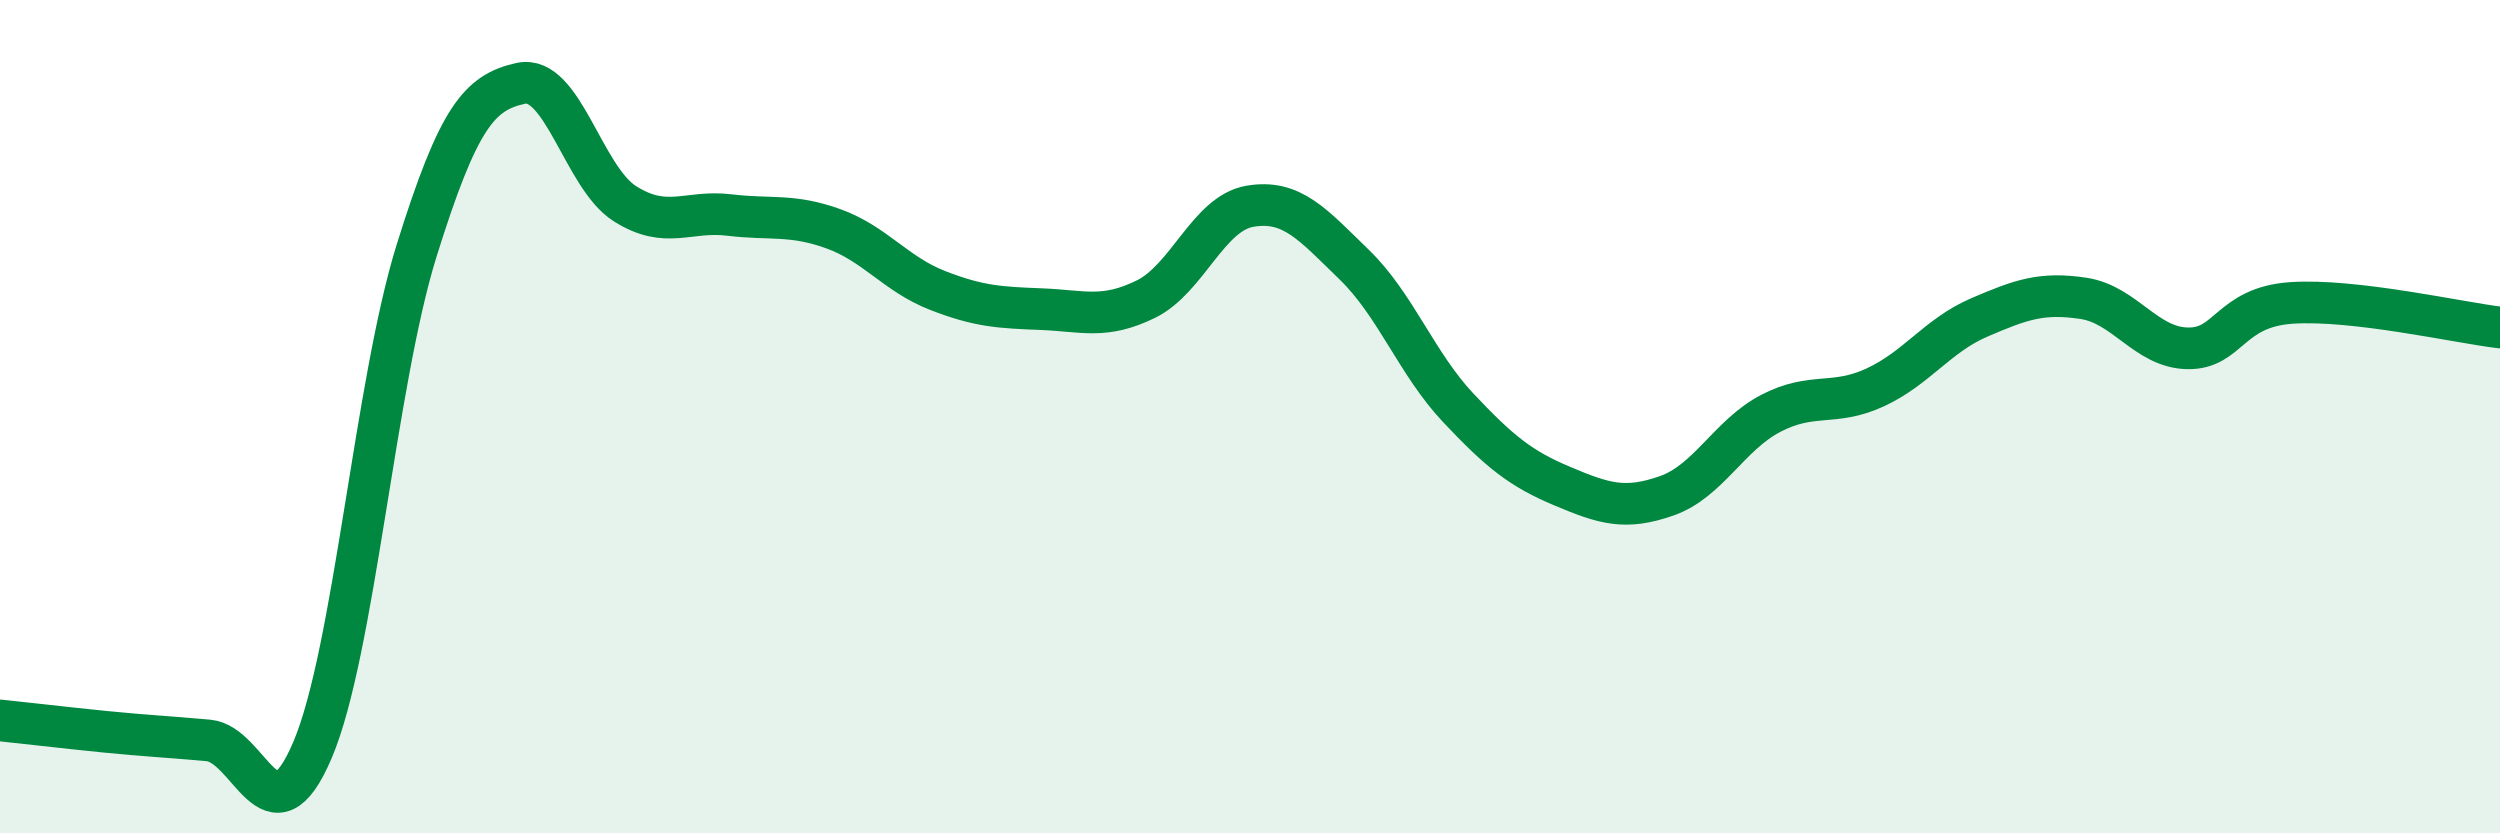 
    <svg width="60" height="20" viewBox="0 0 60 20" xmlns="http://www.w3.org/2000/svg">
      <path
        d="M 0,17.29 C 0.5,17.34 1.5,17.46 2.5,17.56 C 3.5,17.66 4,17.68 5,17.77 C 6,17.86 6.5,20.35 7.5,18 C 8.5,15.65 9,9.21 10,6.01 C 11,2.81 11.5,2.22 12.5,2 C 13.5,1.78 14,4.26 15,4.89 C 16,5.52 16.5,5.04 17.5,5.16 C 18.5,5.28 19,5.13 20,5.49 C 21,5.85 21.5,6.58 22.5,6.97 C 23.5,7.36 24,7.38 25,7.42 C 26,7.46 26.5,7.67 27.5,7.18 C 28.5,6.69 29,5.12 30,4.95 C 31,4.78 31.5,5.38 32.5,6.35 C 33.5,7.32 34,8.73 35,9.79 C 36,10.85 36.5,11.25 37.5,11.67 C 38.5,12.09 39,12.25 40,11.9 C 41,11.55 41.5,10.44 42.5,9.92 C 43.5,9.4 44,9.76 45,9.3 C 46,8.84 46.5,8.05 47.5,7.62 C 48.5,7.19 49,7.01 50,7.16 C 51,7.31 51.5,8.34 52.5,8.36 C 53.5,8.38 53.5,7.37 55,7.27 C 56.5,7.17 59,7.74 60,7.86L60 20L0 20Z"
        fill="#008740"
        opacity="0.1"
        stroke-linecap="round"
        stroke-linejoin="round"
      />
      <path
        d="M 0,17.29 C 0.5,17.34 1.5,17.46 2.5,17.56 C 3.5,17.66 4,17.68 5,17.77 C 6,17.86 6.5,20.35 7.5,18 C 8.5,15.65 9,9.21 10,6.01 C 11,2.81 11.5,2.22 12.5,2 C 13.5,1.78 14,4.26 15,4.89 C 16,5.52 16.5,5.04 17.5,5.16 C 18.5,5.28 19,5.13 20,5.49 C 21,5.85 21.5,6.58 22.5,6.97 C 23.5,7.36 24,7.38 25,7.42 C 26,7.46 26.5,7.67 27.5,7.18 C 28.5,6.69 29,5.12 30,4.95 C 31,4.78 31.5,5.38 32.5,6.35 C 33.5,7.32 34,8.73 35,9.79 C 36,10.85 36.5,11.25 37.5,11.67 C 38.5,12.09 39,12.25 40,11.9 C 41,11.55 41.5,10.44 42.5,9.92 C 43.5,9.4 44,9.76 45,9.3 C 46,8.84 46.5,8.05 47.5,7.62 C 48.5,7.19 49,7.01 50,7.16 C 51,7.31 51.5,8.34 52.5,8.36 C 53.5,8.38 53.5,7.37 55,7.27 C 56.5,7.17 59,7.74 60,7.86"
        stroke="#008740"
        stroke-width="1"
        fill="none"
        stroke-linecap="round"
        stroke-linejoin="round"
      />
    </svg>
  
